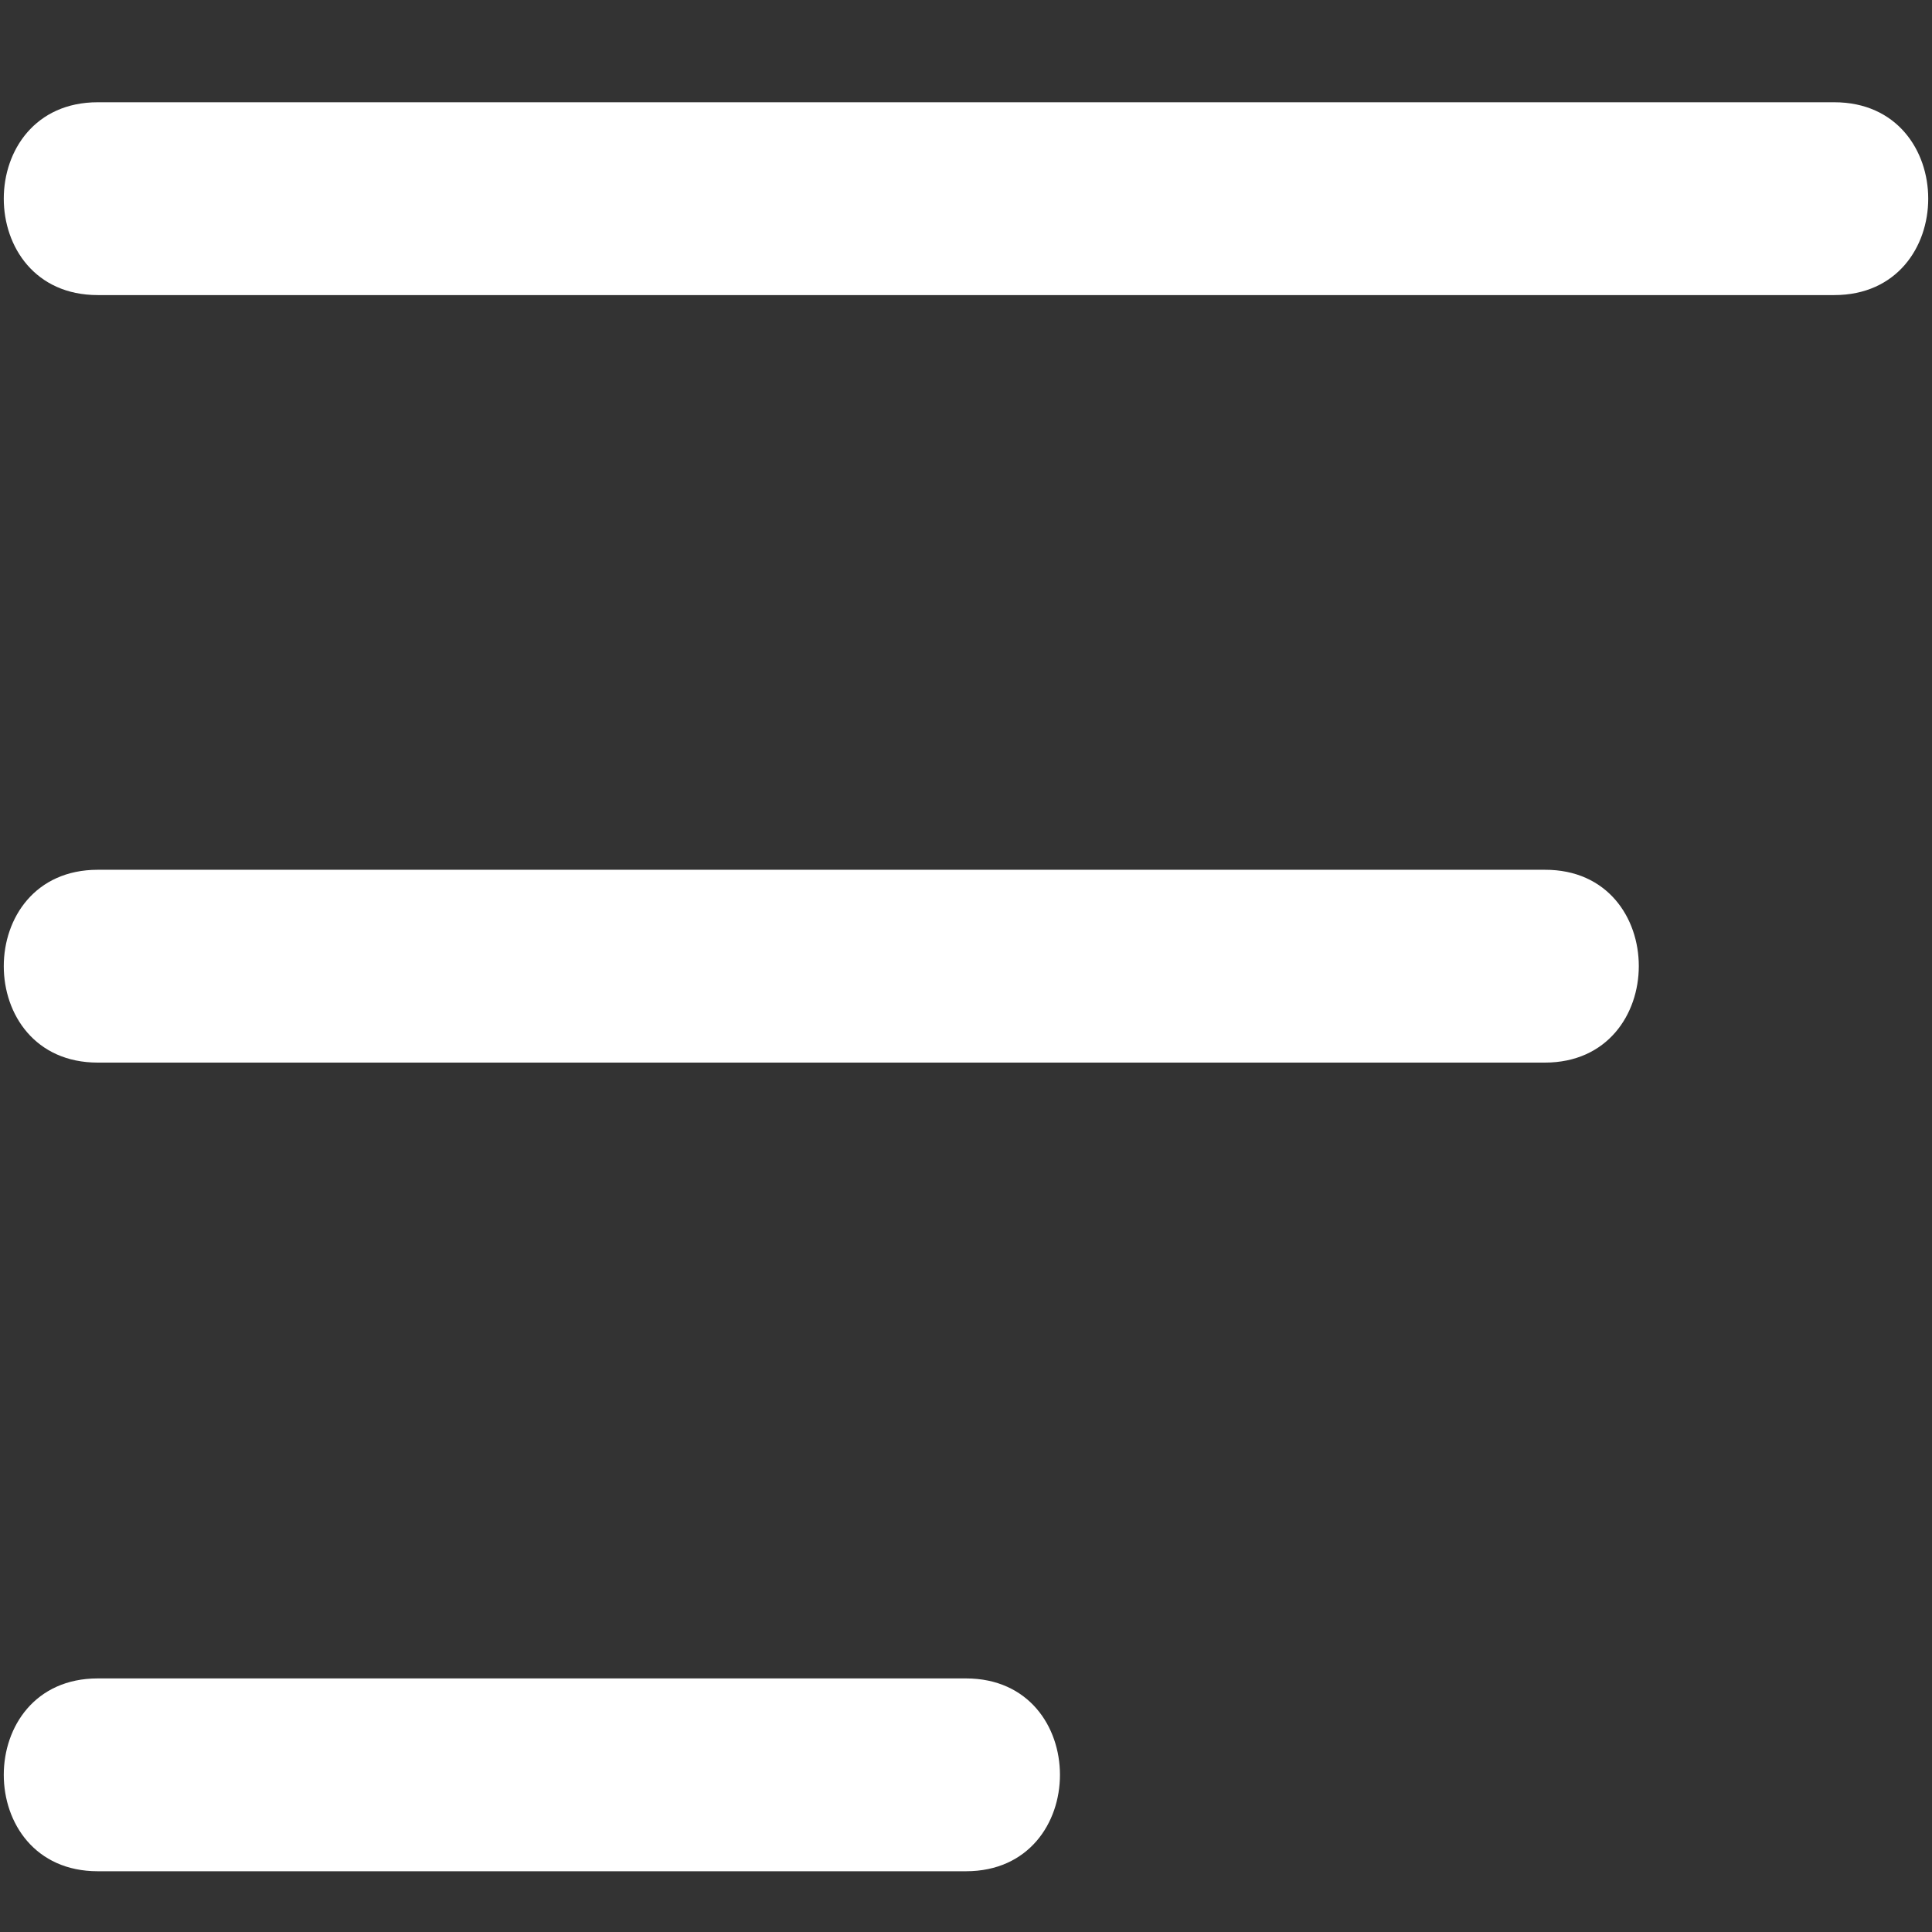 <svg xmlns="http://www.w3.org/2000/svg" xmlns:xlink="http://www.w3.org/1999/xlink" id="Layer_1" x="0px" y="0px" viewBox="-463 225 512 512" style="enable-background:new -463 225 512 512;" xml:space="preserve"><rect x="-463" y="225" width="512" height="512" fill="#333333" stroke="none"/><style type="text/css">	.st0{fill:#FFFFFF;}</style><g id="List">	<path class="st0" d="M23.1,303.2h-460.2c-33.2,0-33.2-51.1,0-51.1H23.1C56.3,252.1,56.3,303.2,23.1,303.2z"></path>	<path class="st0" d="M-53.6,506.6h-383.5c-33.2,0-33.2-51.1,0-51.1h383.5C-20.4,455.4-20.4,506.6-53.6,506.6z"></path>	<path class="st0" d="M-207,720.9h-230.1c-33.2,0-33.2-51.1,0-51.1H-207C-173.8,669.8-173.8,720.9-207,720.9z"></path></g></svg>